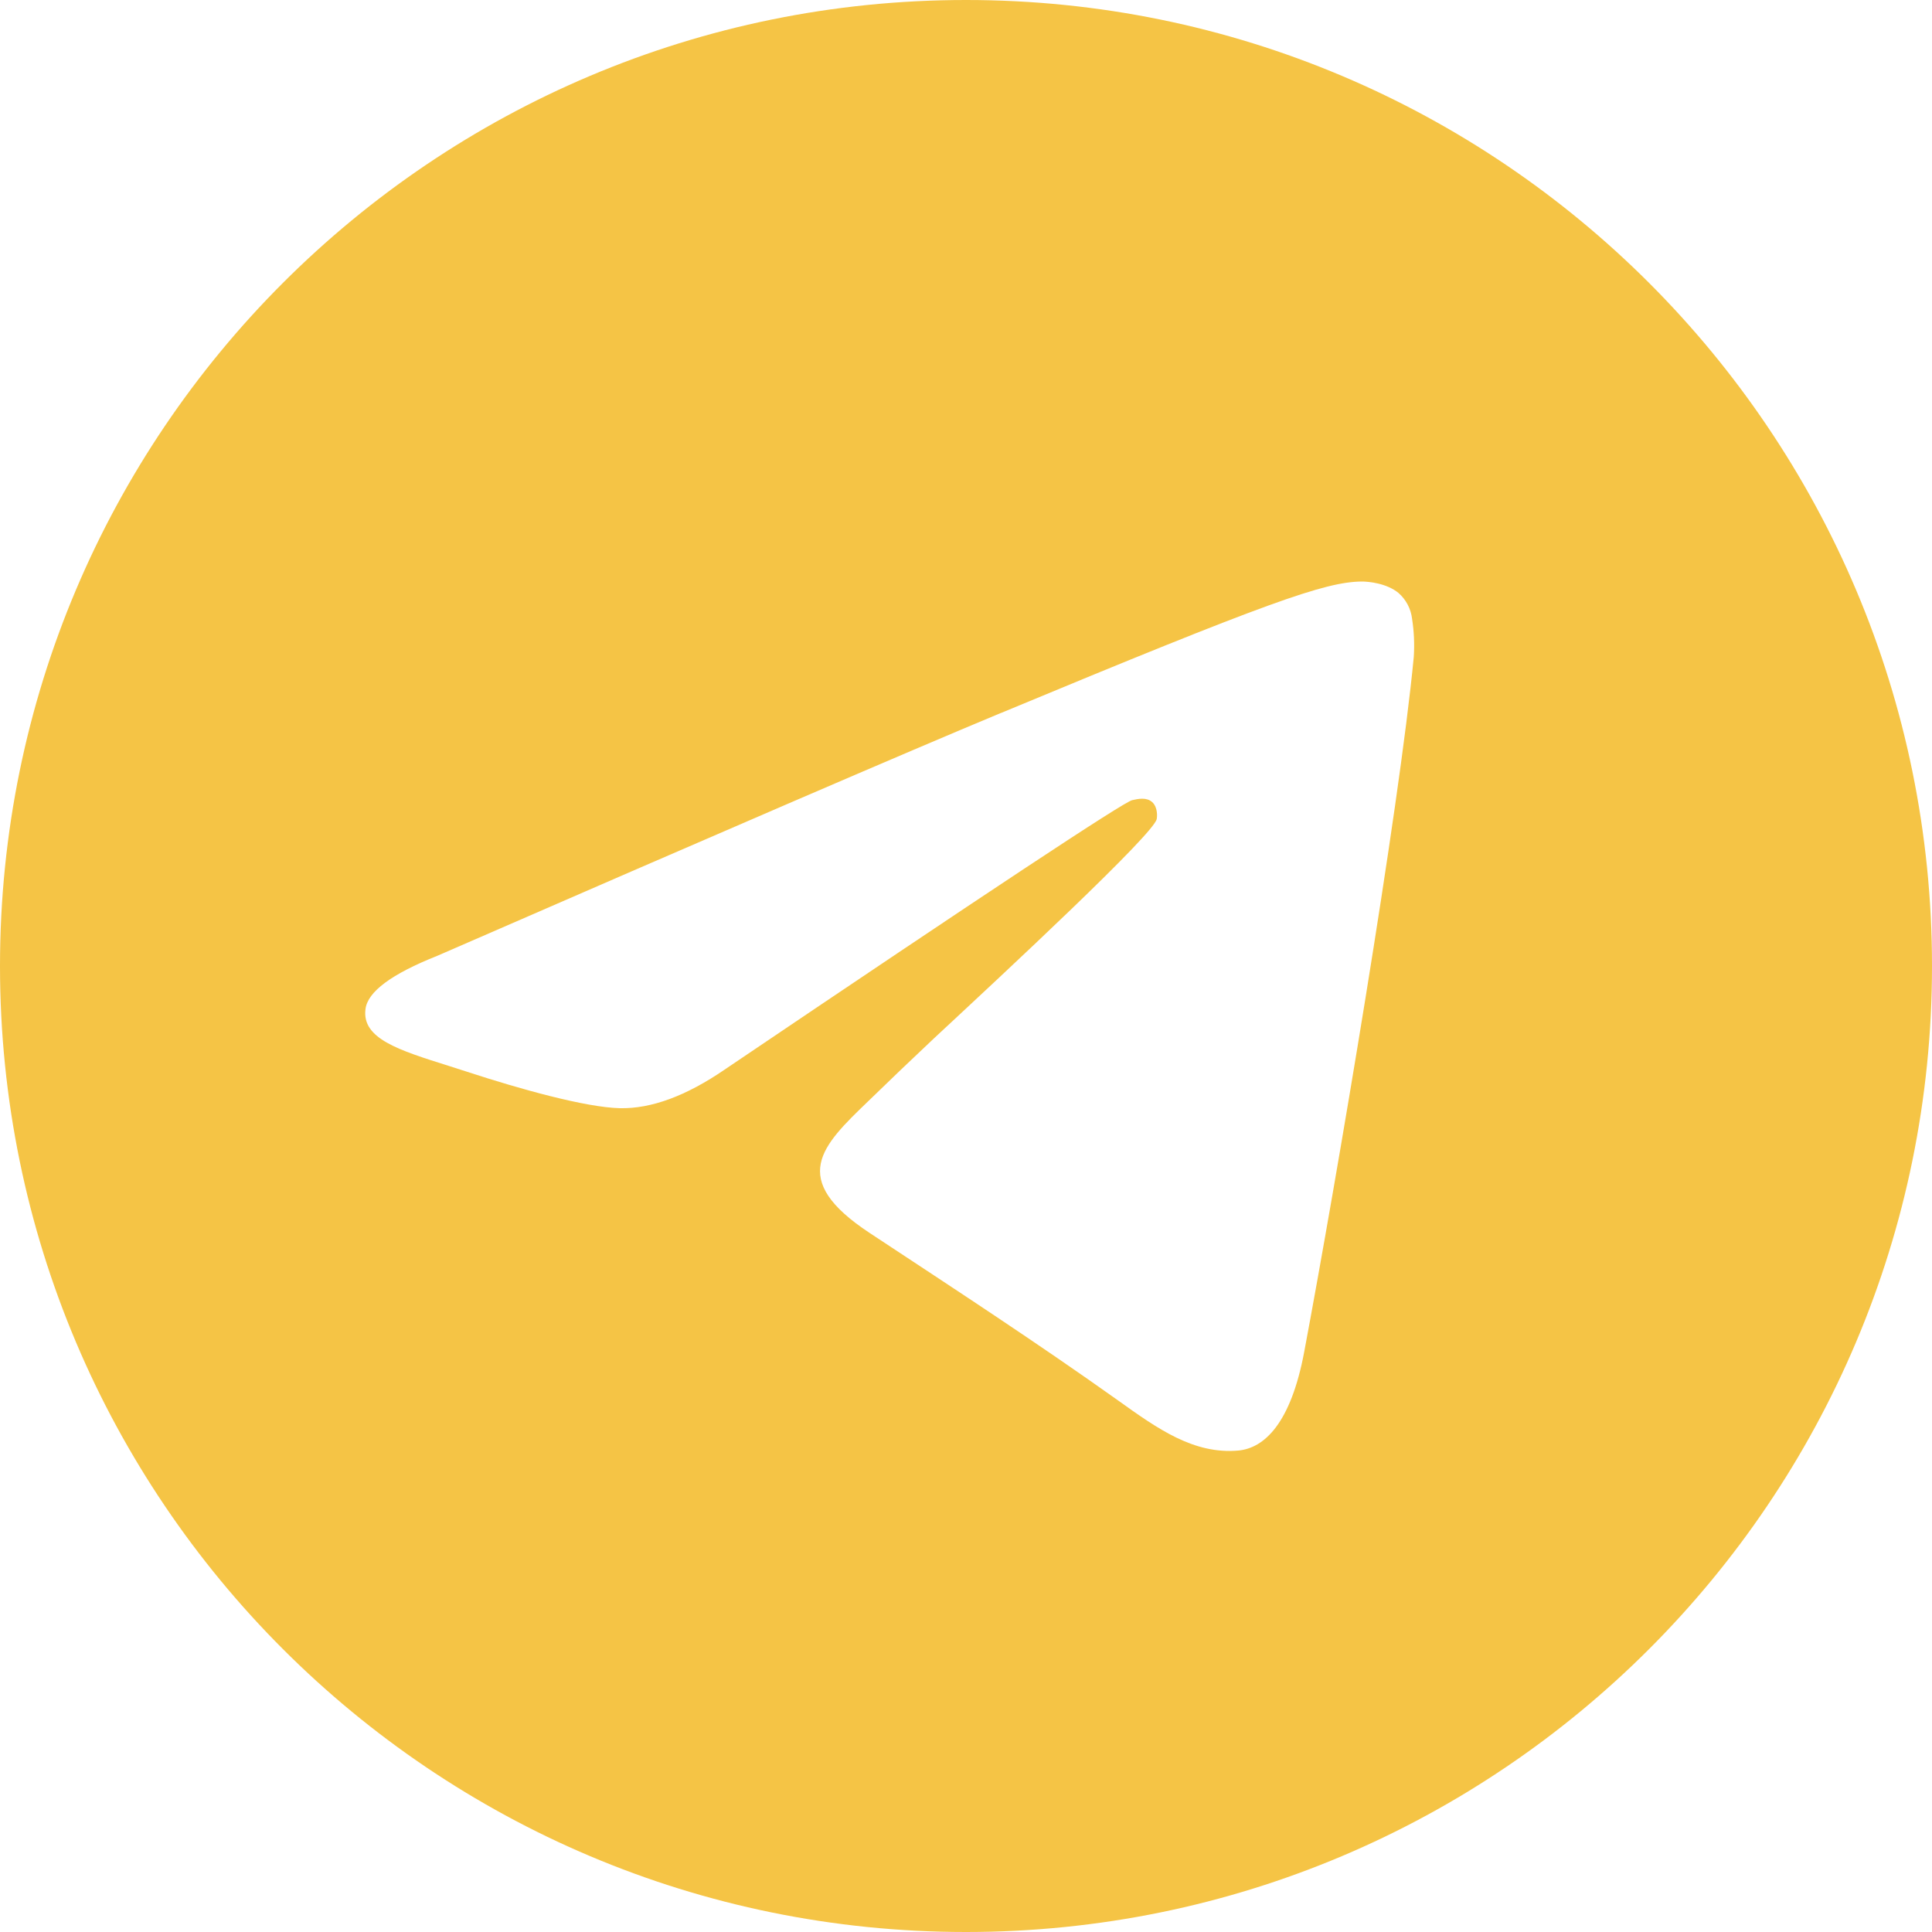 <svg width="30" height="30" viewBox="0 0 30 30" fill="none" xmlns="http://www.w3.org/2000/svg">
<path d="M30 15C30 23.285 23.285 30 15 30C6.715 30 0 23.285 0 15C0 6.715 6.715 0 15 0C23.285 0 30 6.715 30 15ZM15.537 11.073C14.079 11.68 11.164 12.937 6.79 14.842C6.08 15.124 5.707 15.4 5.675 15.671C5.617 16.127 6.189 16.306 6.968 16.551L7.295 16.656C8.059 16.905 9.091 17.196 9.627 17.208C10.113 17.218 10.655 17.018 11.253 16.608C15.339 13.848 17.448 12.454 17.58 12.425C17.674 12.403 17.803 12.377 17.89 12.454C17.979 12.533 17.97 12.68 17.961 12.72C17.904 12.961 15.66 15.048 14.499 16.127C14.155 16.451 13.813 16.777 13.475 17.106C12.764 17.791 12.229 18.306 13.505 19.146C14.796 19.998 16.099 20.847 17.36 21.745C17.98 22.189 18.538 22.585 19.229 22.524C19.629 22.486 20.043 22.11 20.253 20.985C20.751 18.33 21.727 12.573 21.953 10.2C21.966 10.003 21.957 9.805 21.927 9.611C21.909 9.454 21.833 9.309 21.714 9.206C21.534 9.059 21.256 9.028 21.134 9.03C20.57 9.04 19.704 9.341 15.539 11.073" fill="#F5C445"/>
</svg>
